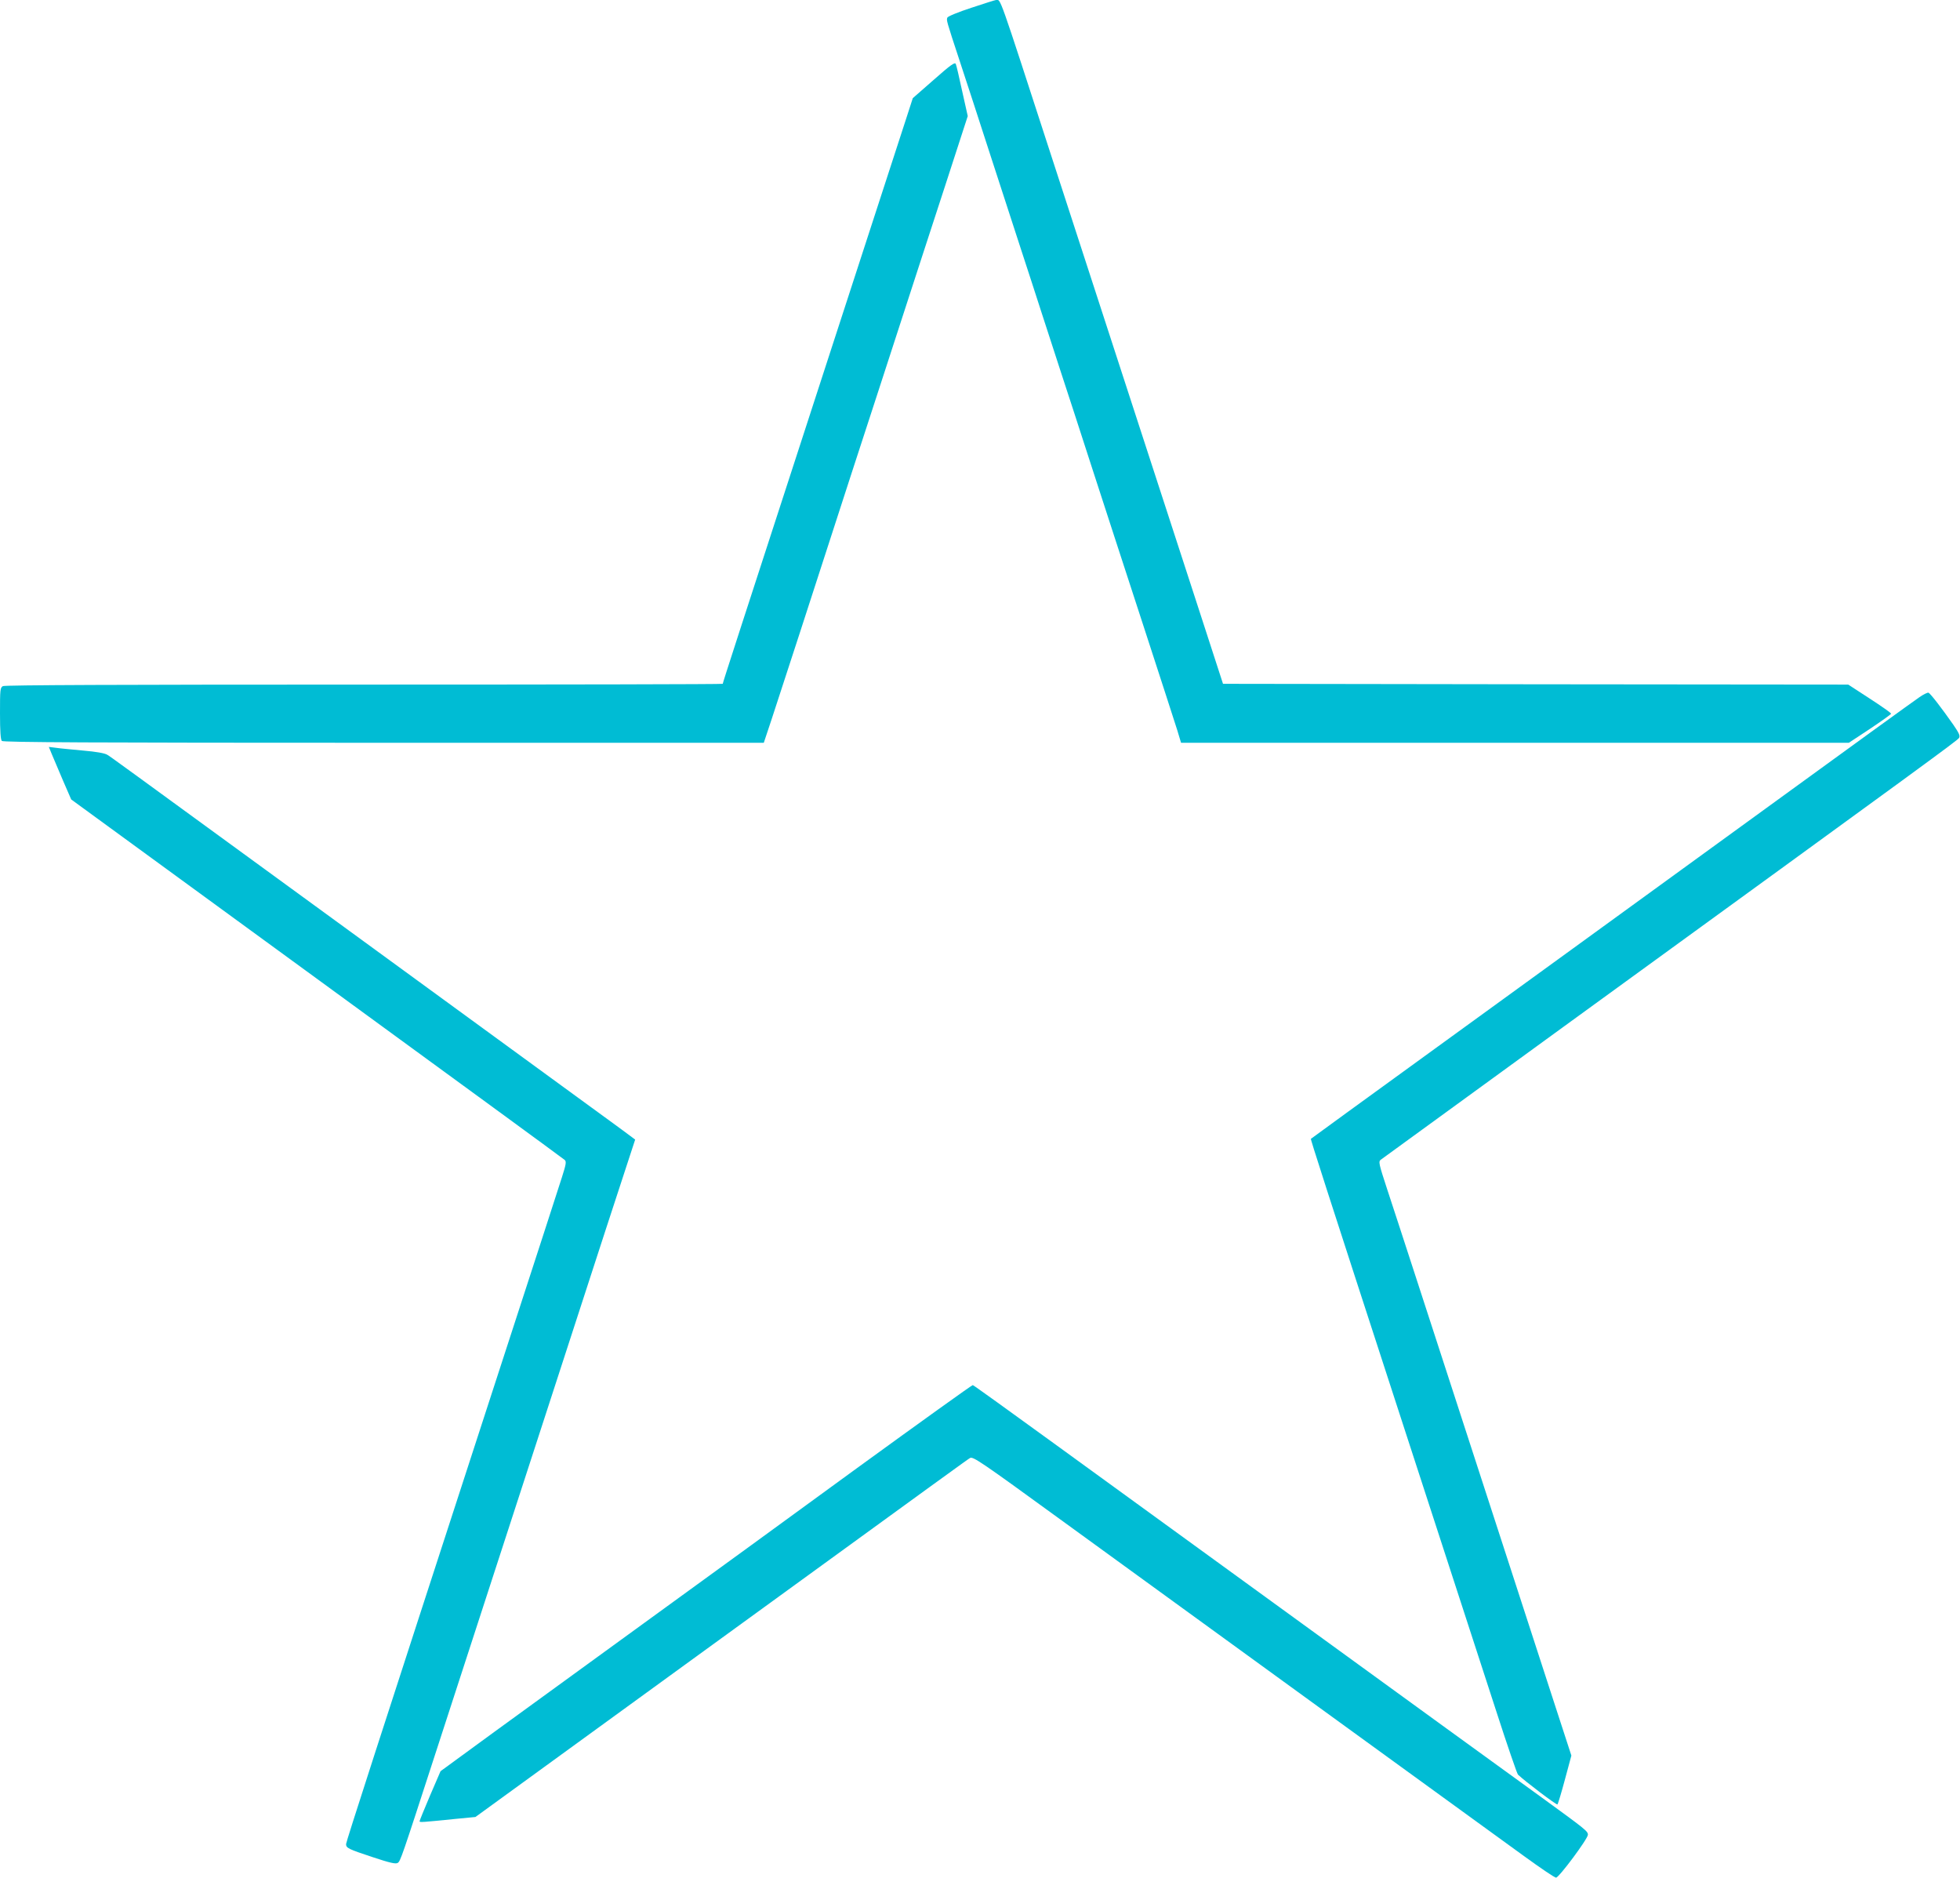<?xml version="1.0" standalone="no"?>
<!DOCTYPE svg PUBLIC "-//W3C//DTD SVG 20010904//EN"
 "http://www.w3.org/TR/2001/REC-SVG-20010904/DTD/svg10.dtd">
<svg version="1.0" xmlns="http://www.w3.org/2000/svg"
 width="1280pt" height="1226pt" viewBox="0 0 1280 1226"
 preserveAspectRatio="xMidYMid meet">
<g transform="translate(0,1226) scale(0.1,-0.1)"
fill="#00bcd4" stroke="none">
<path d="M6343 12209 c-83 -27 -154 -56 -156 -64 -7 -17 -8 -15 81 -285 39
-118 130 -397 202 -620 72 -223 162 -499 200 -615 38 -115 96 -295 130 -400
34 -104 92 -284 130 -400 38 -115 128 -392 200 -615 72 -223 222 -682 332
-1020 110 -338 212 -652 226 -697 l25 -83 2181 0 2180 0 138 91 c76 51 138 95
138 99 0 5 -63 49 -140 99 l-140 91 -2042 2 -2041 3 -164 505 c-148 454 -608
1869 -955 2935 -354 1090 -331 1025 -363 1025 -5 0 -78 -23 -162 -51z"/>
<path d="M6098 11739 l-137 -120 -41 -127 c-85 -261 -308 -946 -500 -1537
-613 -1885 -700 -2153 -700 -2160 0 -3 -1053 -5 -2341 -5 -1594 0 -2346 -3
-2360 -10 -18 -10 -19 -23 -19 -178 0 -117 4 -172 12 -180 9 -9 577 -12 2494
-12 l2482 0 51 153 c27 83 111 339 185 567 74 228 224 692 334 1030 110 338
260 797 332 1020 72 223 199 611 281 863 l149 459 -36 161 c-19 89 -38 170
-42 179 -6 14 -32 -4 -144 -103z"/>
<path d="M12534 7707 c-27 -18 -479 -345 -1004 -727 -1349 -980 -1274 -925
-2160 -1568 -443 -321 -807 -586 -809 -588 -3 -3 78 -256 619 -1919 232 -714
411 -1264 592 -1820 71 -220 135 -405 141 -412 42 -41 253 -201 258 -195 4 4
26 77 49 163 l42 156 -112 344 c-61 189 -201 619 -310 954 -247 761 -422 1299
-591 1818 -72 221 -157 483 -190 582 -55 168 -58 181 -41 193 9 7 548 399
1196 870 2372 1723 2570 1867 2580 1884 8 13 0 31 -37 85 -77 110 -151 206
-163 210 -6 2 -33 -11 -60 -30z"/>
<path d="M339 7334 c11 -27 44 -104 73 -172 l53 -122 1605 -1171 c883 -644
1611 -1176 1618 -1183 12 -11 8 -30 -18 -112 -32 -100 -127 -394 -490 -1509
-710 -2183 -920 -2832 -920 -2846 0 -26 16 -33 173 -85 114 -38 151 -46 164
-38 18 11 24 28 253 734 72 223 221 680 330 1015 109 336 258 792 330 1015
449 1383 537 1651 585 1797 l53 162 -32 24 c-17 13 -116 86 -221 162 -490 358
-730 533 -1700 1240 -1465 1068 -1467 1070 -1495 1087 -16 10 -73 20 -155 27
-72 7 -152 14 -178 18 l-48 6 20 -49z"/>
<path d="M5594 2672 c-412 -301 -1035 -754 -1384 -1007 -349 -253 -791 -575
-984 -715 l-349 -255 -69 -160 c-37 -87 -68 -163 -68 -167 0 -8 13 -7 240 16
l125 12 1375 999 c1791 1301 1831 1330 1855 1345 19 11 71 -24 570 -387 303
-220 1070 -777 1705 -1238 635 -461 1241 -900 1345 -976 105 -76 197 -139 207
-139 19 0 208 254 208 280 0 23 -15 35 -300 242 -140 101 -421 305 -625 453
-1595 1158 -2116 1536 -2567 1864 -285 207 -521 377 -525 377 -5 1 -346 -244
-759 -544z"/>
</g>
</svg>
